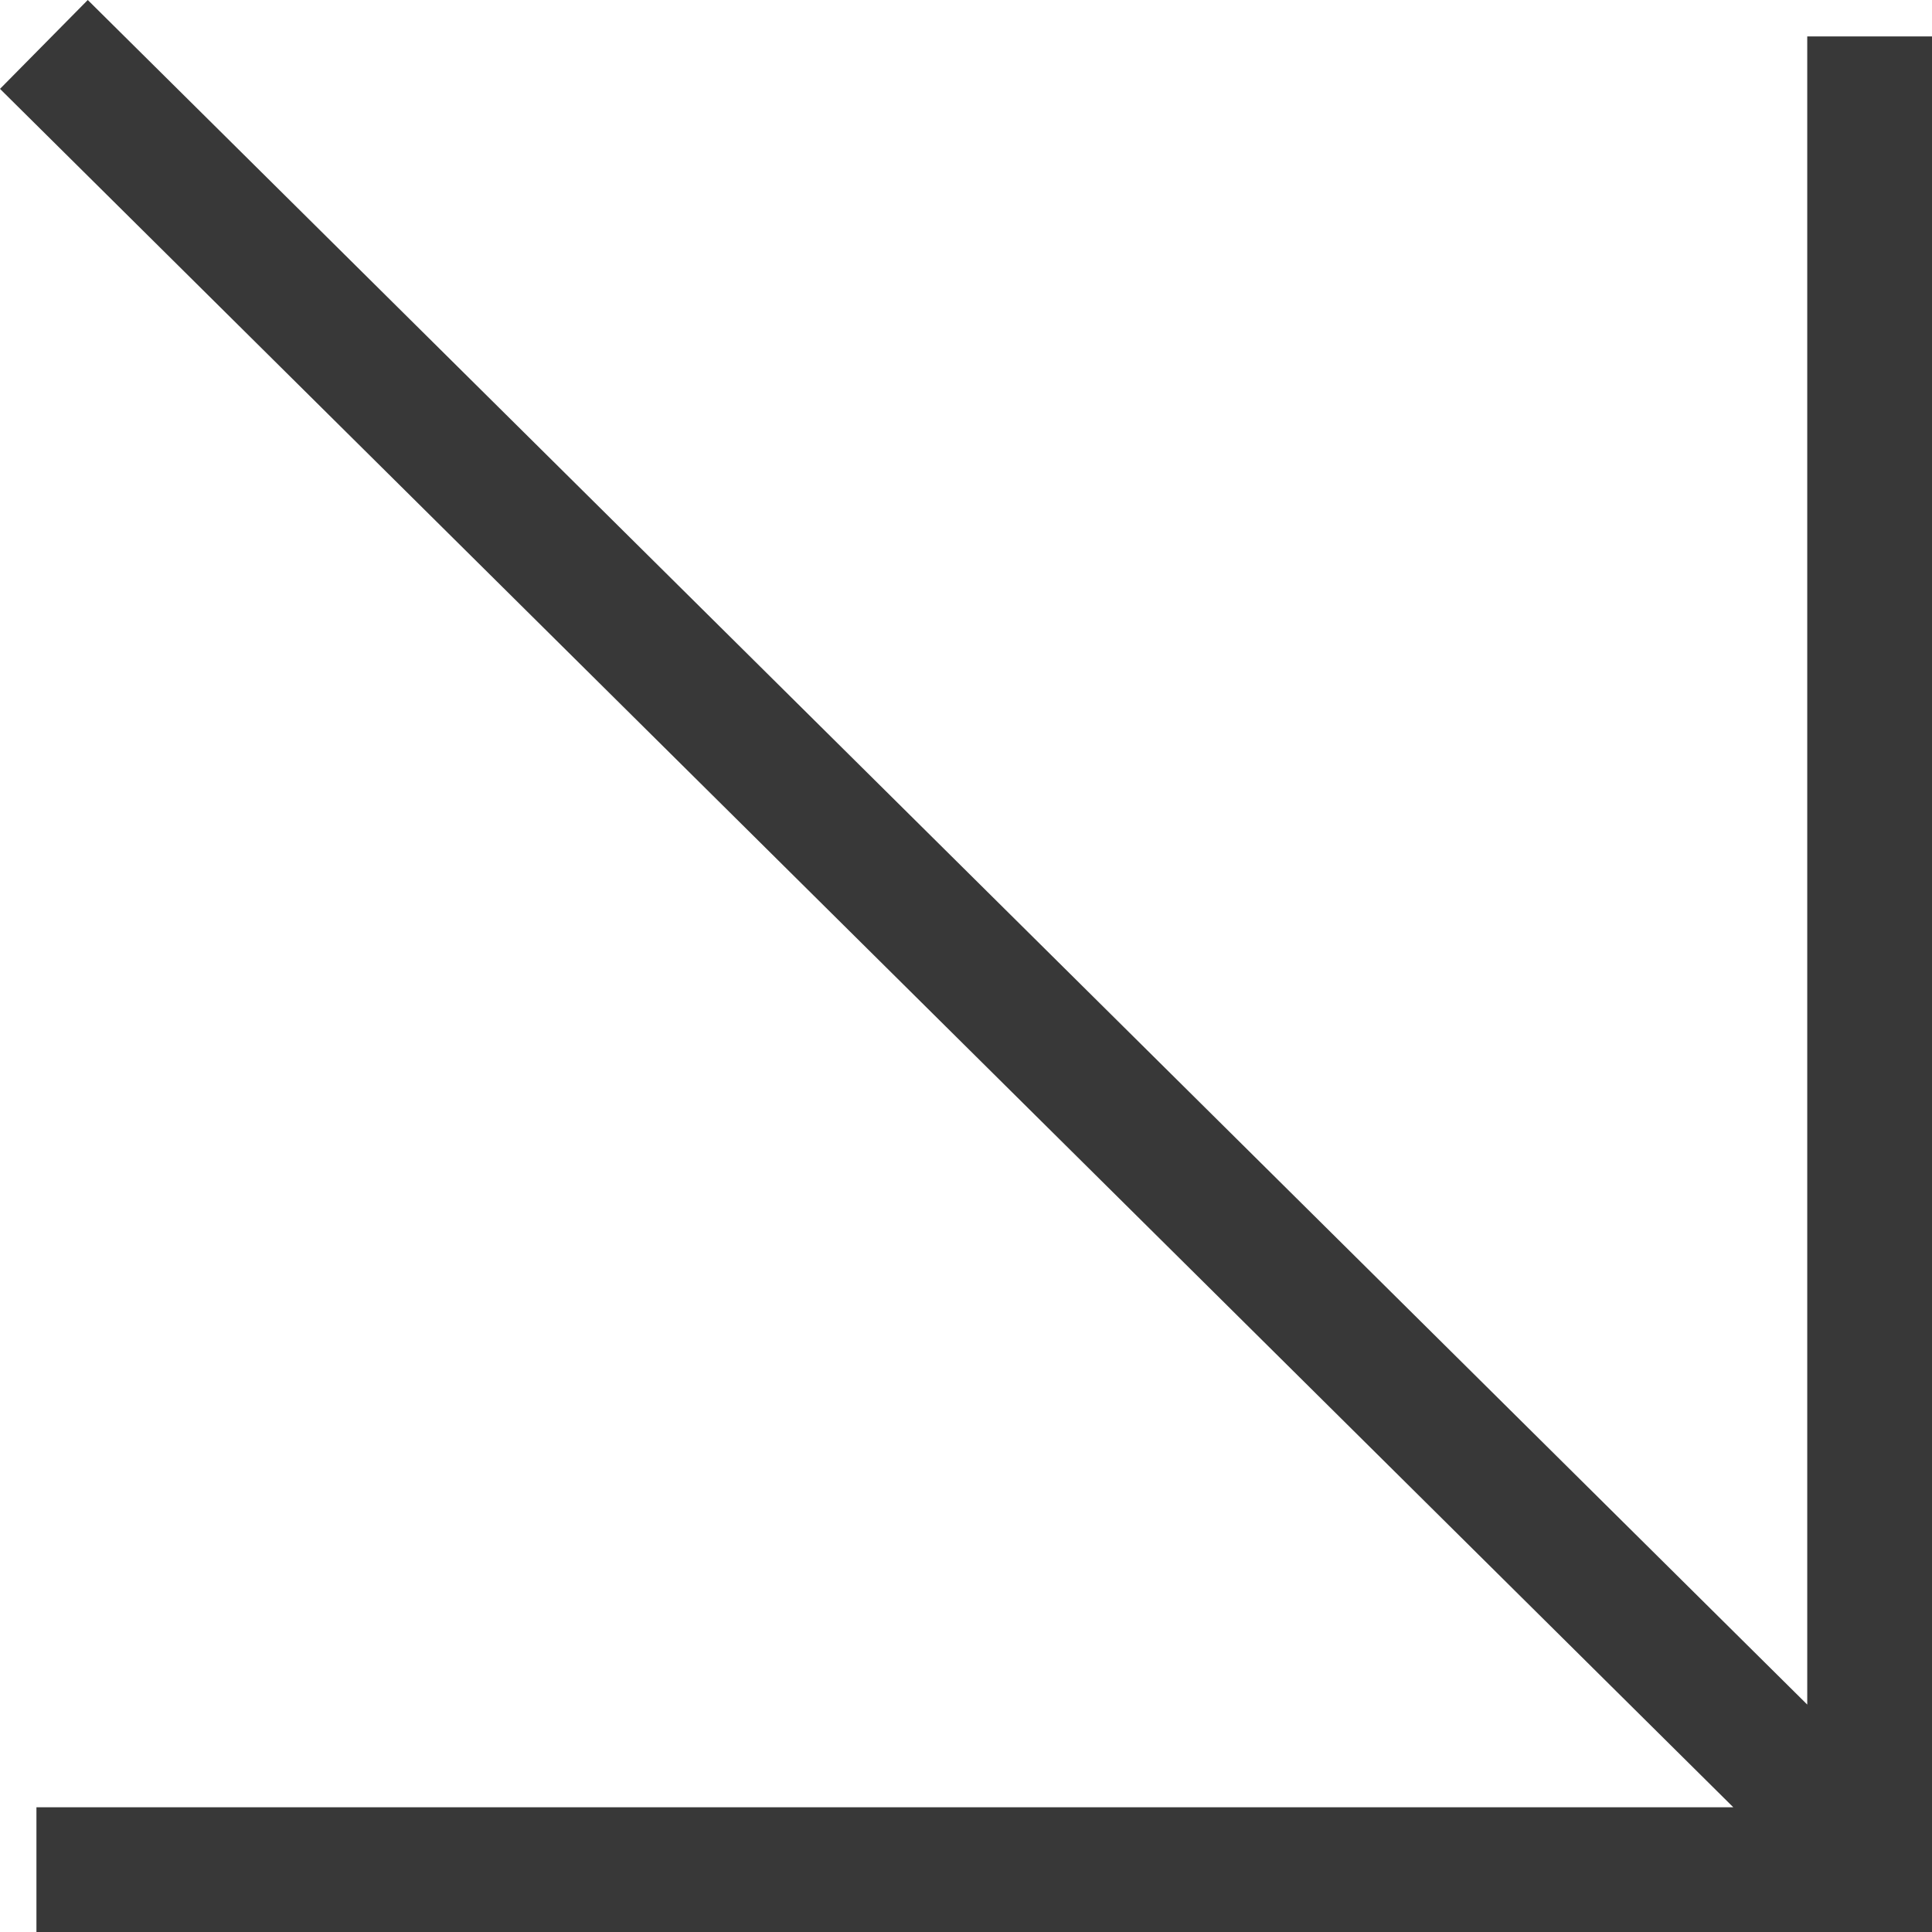 <svg xmlns="http://www.w3.org/2000/svg" id="Camada_1" data-name="Camada 1" viewBox="0 0 35 35"><defs><style>      .cls-1 {        fill: #383838;        stroke-width: 0px;      }    </style></defs><path class="cls-1" d="M32.74.66v30.22L1.59,0,0,1.61l31.4,31.13H.66v2.26h34.34V.66h-2.26Z"></path></svg>